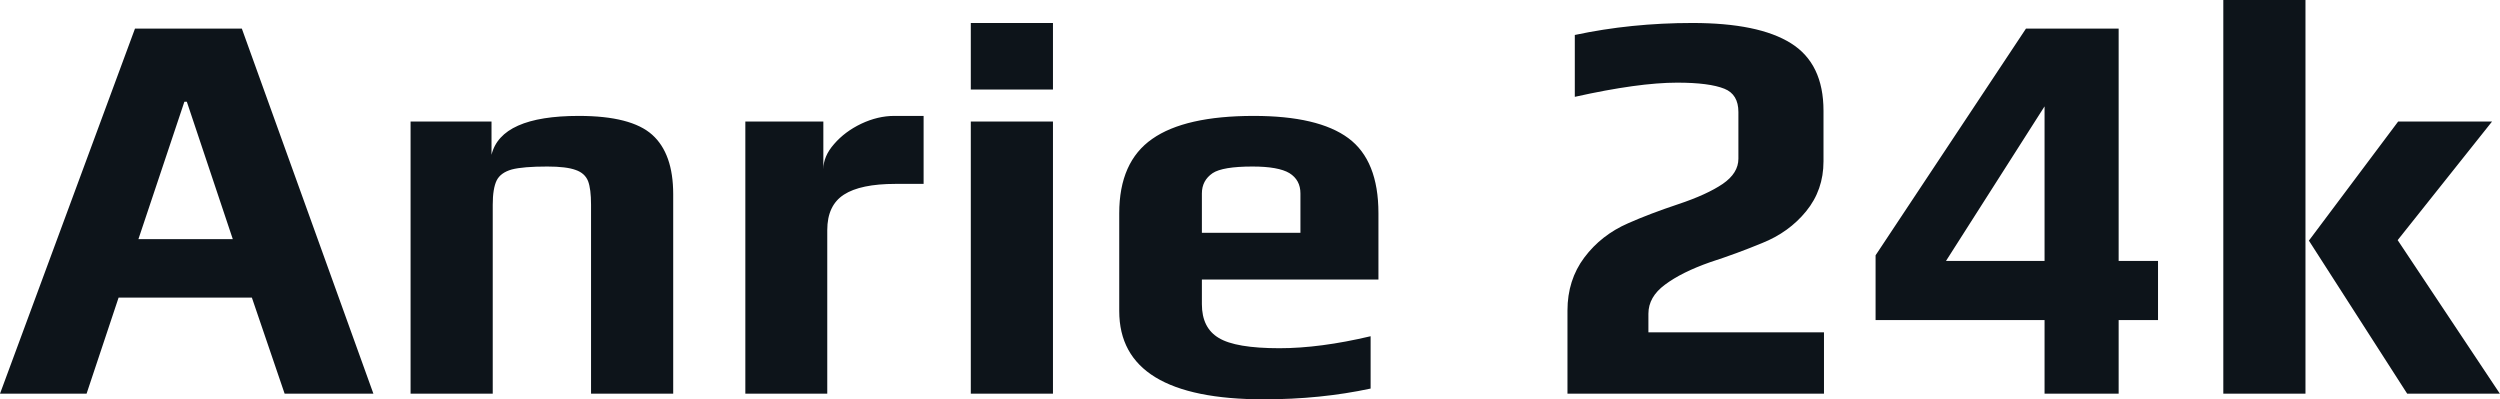 <svg fill="#0d141a" viewBox="0 0 102.235 16.33" height="100%" width="100%" xmlns="http://www.w3.org/2000/svg"><path preserveAspectRatio="none" d="M0 16.10L5.52 1.17L9.89 1.17L15.27 16.10L11.64 16.10L10.30 12.17L4.85 12.17L3.54 16.10L0 16.10ZM5.66 9.78L9.52 9.78L7.64 4.16L7.54 4.16L5.66 9.78ZM16.79 16.10L16.79 4.97L20.10 4.97L20.10 6.33Q20.49 4.74 23.67 4.74L23.67 4.74Q25.81 4.74 26.67 5.51Q27.53 6.28 27.53 7.94L27.53 7.94L27.53 16.10L24.17 16.10L24.17 8.37Q24.17 7.73 24.05 7.41Q23.92 7.08 23.54 6.95Q23.16 6.81 22.38 6.81L22.38 6.81Q21.39 6.81 20.93 6.93Q20.47 7.06 20.31 7.38Q20.15 7.71 20.15 8.37L20.15 8.37L20.15 16.10L16.79 16.10ZM30.48 16.10L30.48 4.97L33.67 4.97L33.67 6.92Q33.67 6.39 34.11 5.89Q34.55 5.38 35.22 5.06Q35.90 4.74 36.57 4.74L36.57 4.74L37.77 4.74L37.77 7.52L36.62 7.52Q35.19 7.52 34.51 7.96Q33.83 8.40 33.83 9.41L33.83 9.41L33.83 16.10L30.48 16.10ZM39.70 3.66L39.70 0.94L43.06 0.94L43.06 3.66L39.70 3.66ZM39.70 16.10L39.70 4.97L43.06 4.97L43.06 16.10L39.70 16.10ZM51.68 16.33Q45.77 16.33 45.77 12.72L45.77 12.72L45.77 8.72Q45.77 6.62 47.12 5.68Q48.46 4.74 51.27 4.74L51.27 4.74Q53.91 4.74 55.14 5.65Q56.37 6.56 56.37 8.72L56.37 8.72L56.37 11.43L49.15 11.43L49.15 12.44Q49.15 13.41 49.84 13.82Q50.53 14.24 52.32 14.24L52.32 14.24Q53.98 14.24 56.05 13.75L56.05 13.75L56.05 15.89Q54.00 16.33 51.68 16.33L51.68 16.33ZM49.15 9.52L53.18 9.52L53.18 7.91Q53.18 7.36 52.73 7.08Q52.28 6.81 51.22 6.81L51.22 6.81Q50.00 6.81 49.59 7.08L49.59 7.08Q49.15 7.38 49.15 7.91L49.15 7.91L49.15 9.52ZM64.10 16.10L64.10 12.70Q64.10 11.45 64.79 10.53Q65.48 9.61 66.58 9.13L66.58 9.13Q67.46 8.74 68.63 8.35L68.63 8.35Q69.80 7.96 70.45 7.52Q71.09 7.08 71.09 6.49L71.09 6.49L71.09 4.58Q71.09 3.86 70.52 3.63L70.52 3.63Q69.90 3.38 68.59 3.38L68.59 3.38Q67.00 3.38 64.40 3.96L64.40 3.96L64.40 1.43Q66.70 0.94 69.21 0.94L69.21 0.94Q71.92 0.94 73.24 1.77Q74.57 2.60 74.57 4.53L74.57 4.53L74.57 6.60Q74.57 7.77 73.86 8.64Q73.16 9.50 72.06 9.94L72.06 9.94Q71.02 10.37 69.94 10.72L69.94 10.72Q68.77 11.13 68.09 11.64Q67.41 12.14 67.41 12.83L67.41 12.83L67.41 13.59L74.59 13.59L74.59 16.10L64.10 16.10ZM83.61 16.10L83.61 13.09L76.70 13.09L76.70 10.44L82.85 1.17L86.64 1.17L86.64 10.67L88.25 10.67L88.25 13.09L86.64 13.09L86.64 16.10L83.61 16.10ZM79.58 10.67L83.61 10.67L83.61 4.35L79.58 10.67ZM90.92 16.10L90.92 0L94.28 0L94.28 16.10L90.92 16.10ZM98.44 16.10L94.42 9.84L98.07 4.97L101.91 4.97L98.05 9.82L102.23 16.10L98.44 16.10Z"></path></svg>